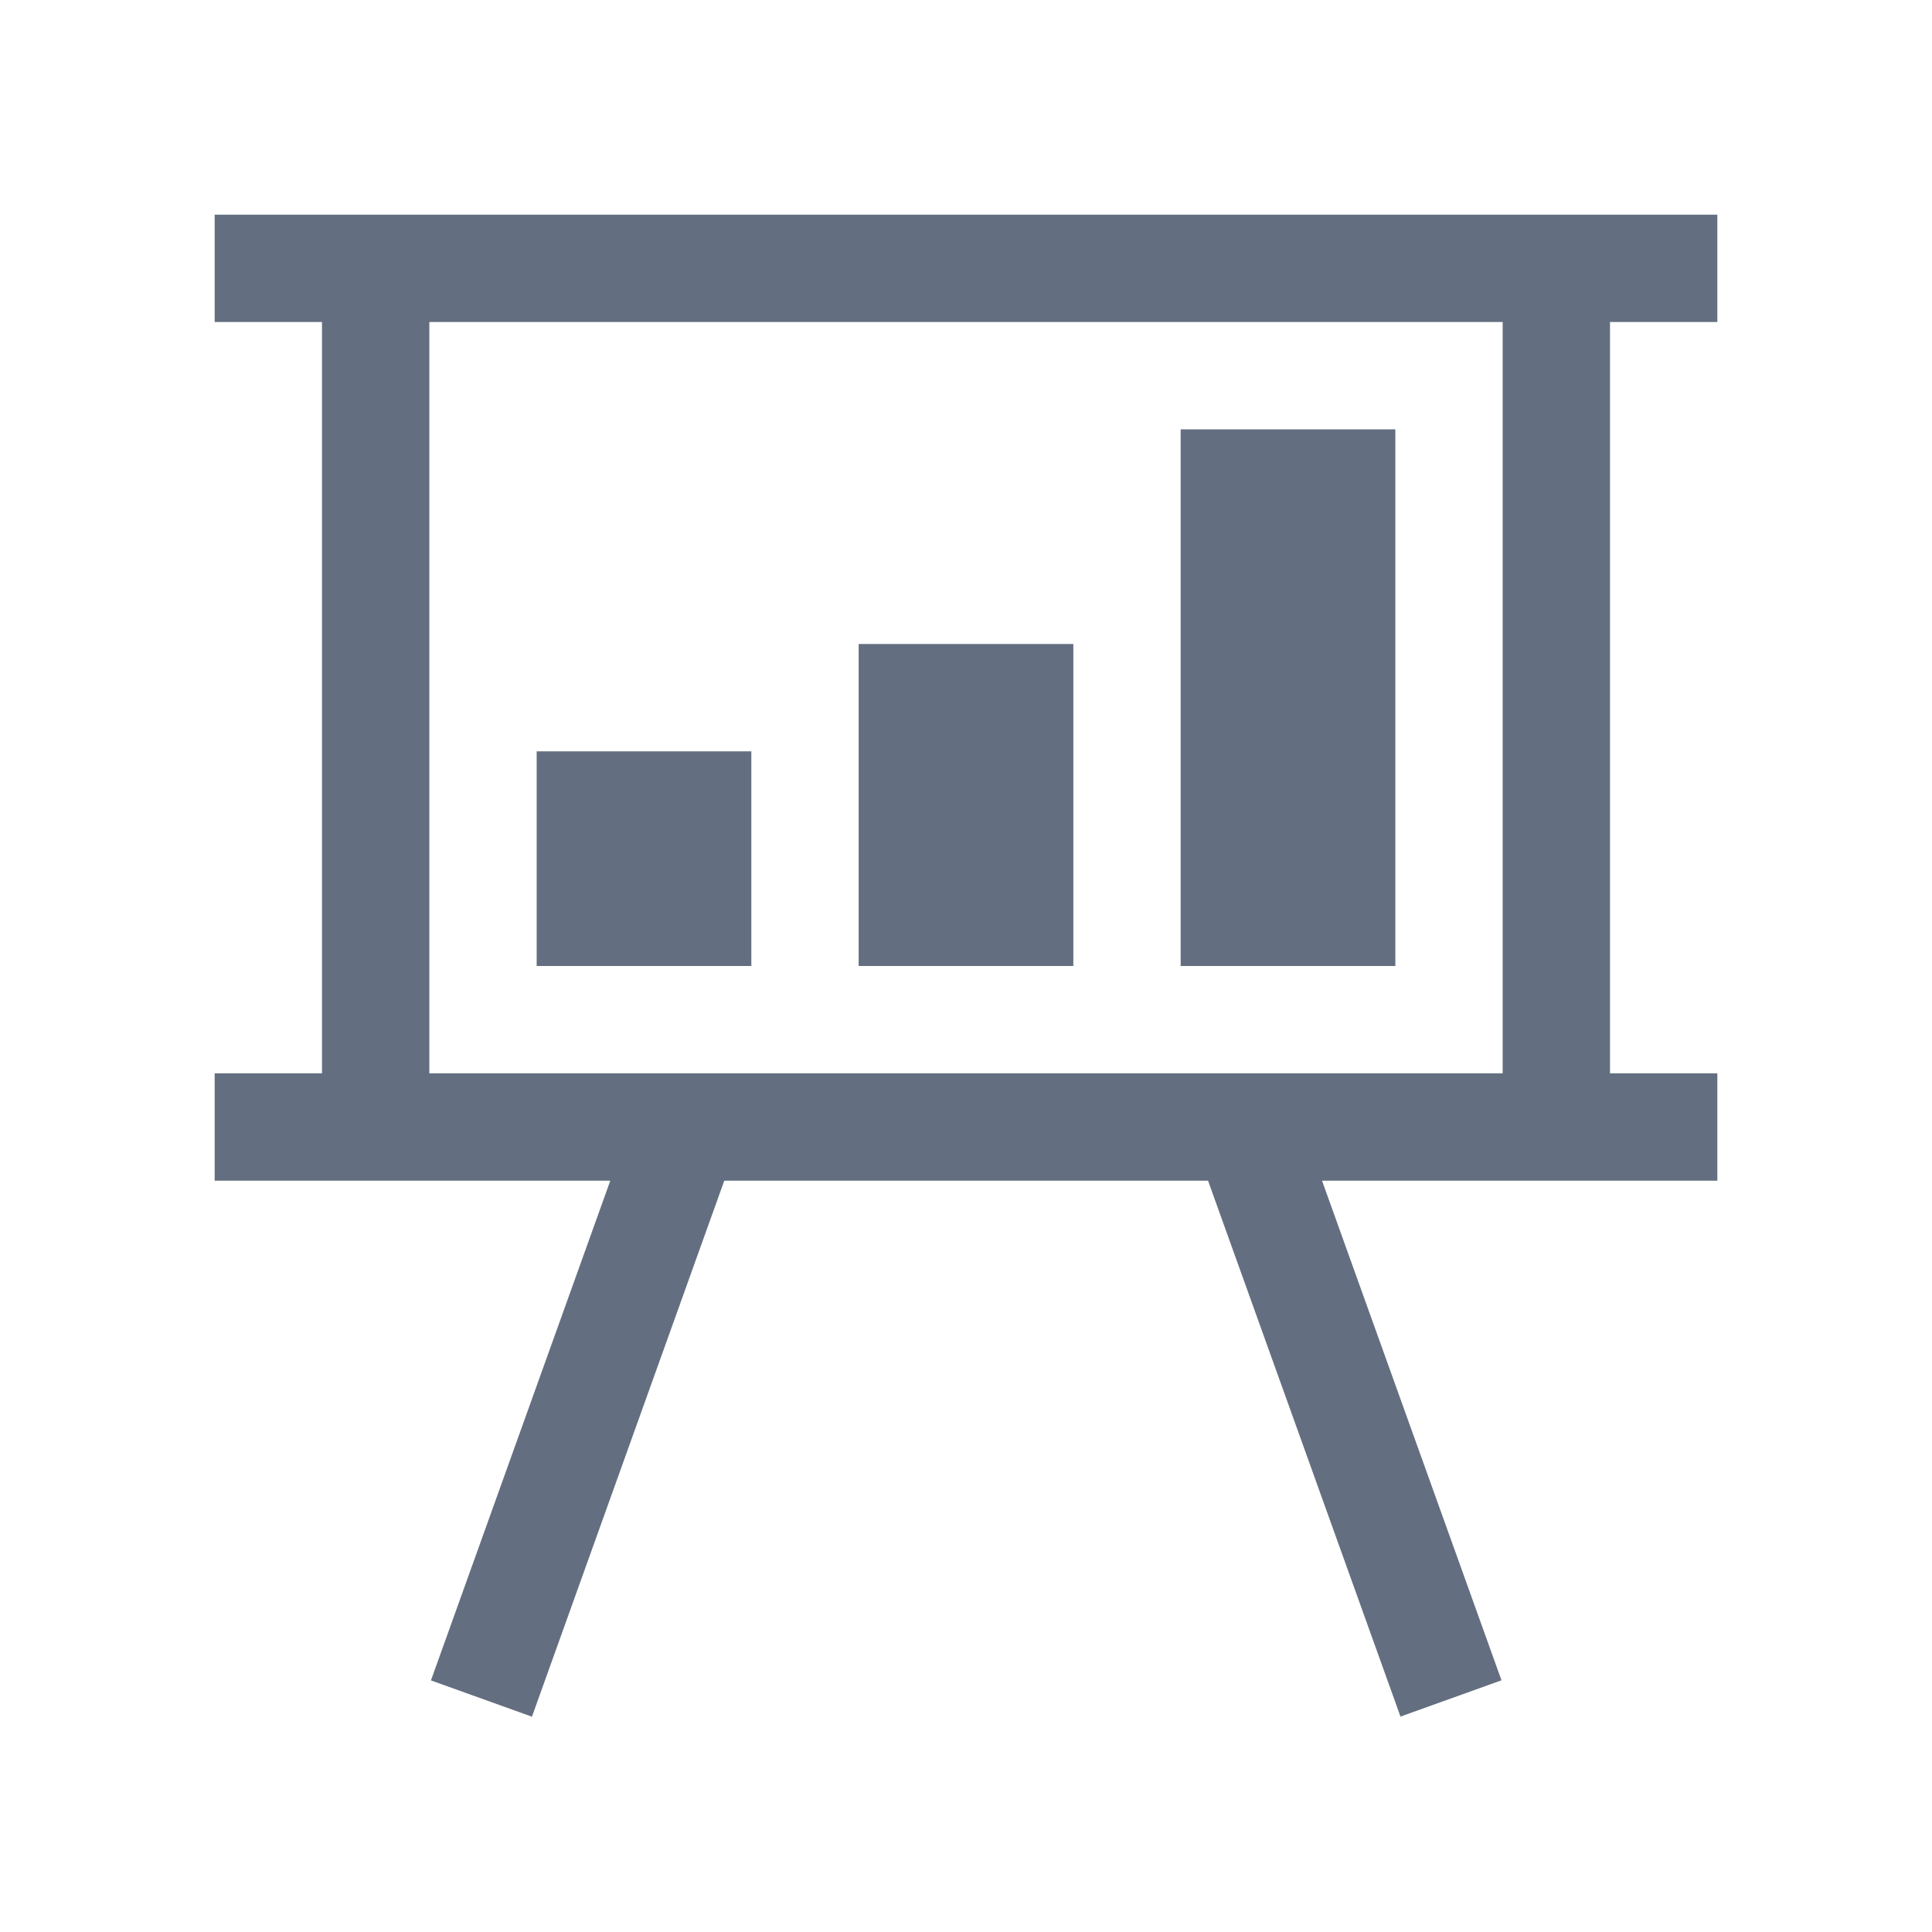<?xml version="1.0" encoding="utf-8"?>
<!DOCTYPE svg PUBLIC "-//W3C//DTD SVG 1.1//EN" "http://www.w3.org/Graphics/SVG/1.1/DTD/svg11.dtd">
<svg version="1.1" id="img" xmlns="http://www.w3.org/2000/svg" xmlns:xlink="http://www.w3.org/1999/xlink" x="0px" y="0px"
	 width="18px" height="18px" viewBox="0 0 18 18" style="enable-background:new 0 0 18 18;" xml:space="preserve">
<g id="viewer.default">
	<path style="fill:#636F80;" d="M16,3V2H2v1h1v7H2v1h3.686l-1.671,4.656l0.941,0.338L6.748,11h4.507l1.793,4.993l0.941-0.338L12.317,11H16
		v-1h-1V3H16z M14,10H4V3h10V10z"/>
	<path style="fill:#636F80;" d="M5,7h2v2H5V7z M8,6h2v3H8V6z M11,4h2v5h-2V4z"/>
</g>
</svg>
